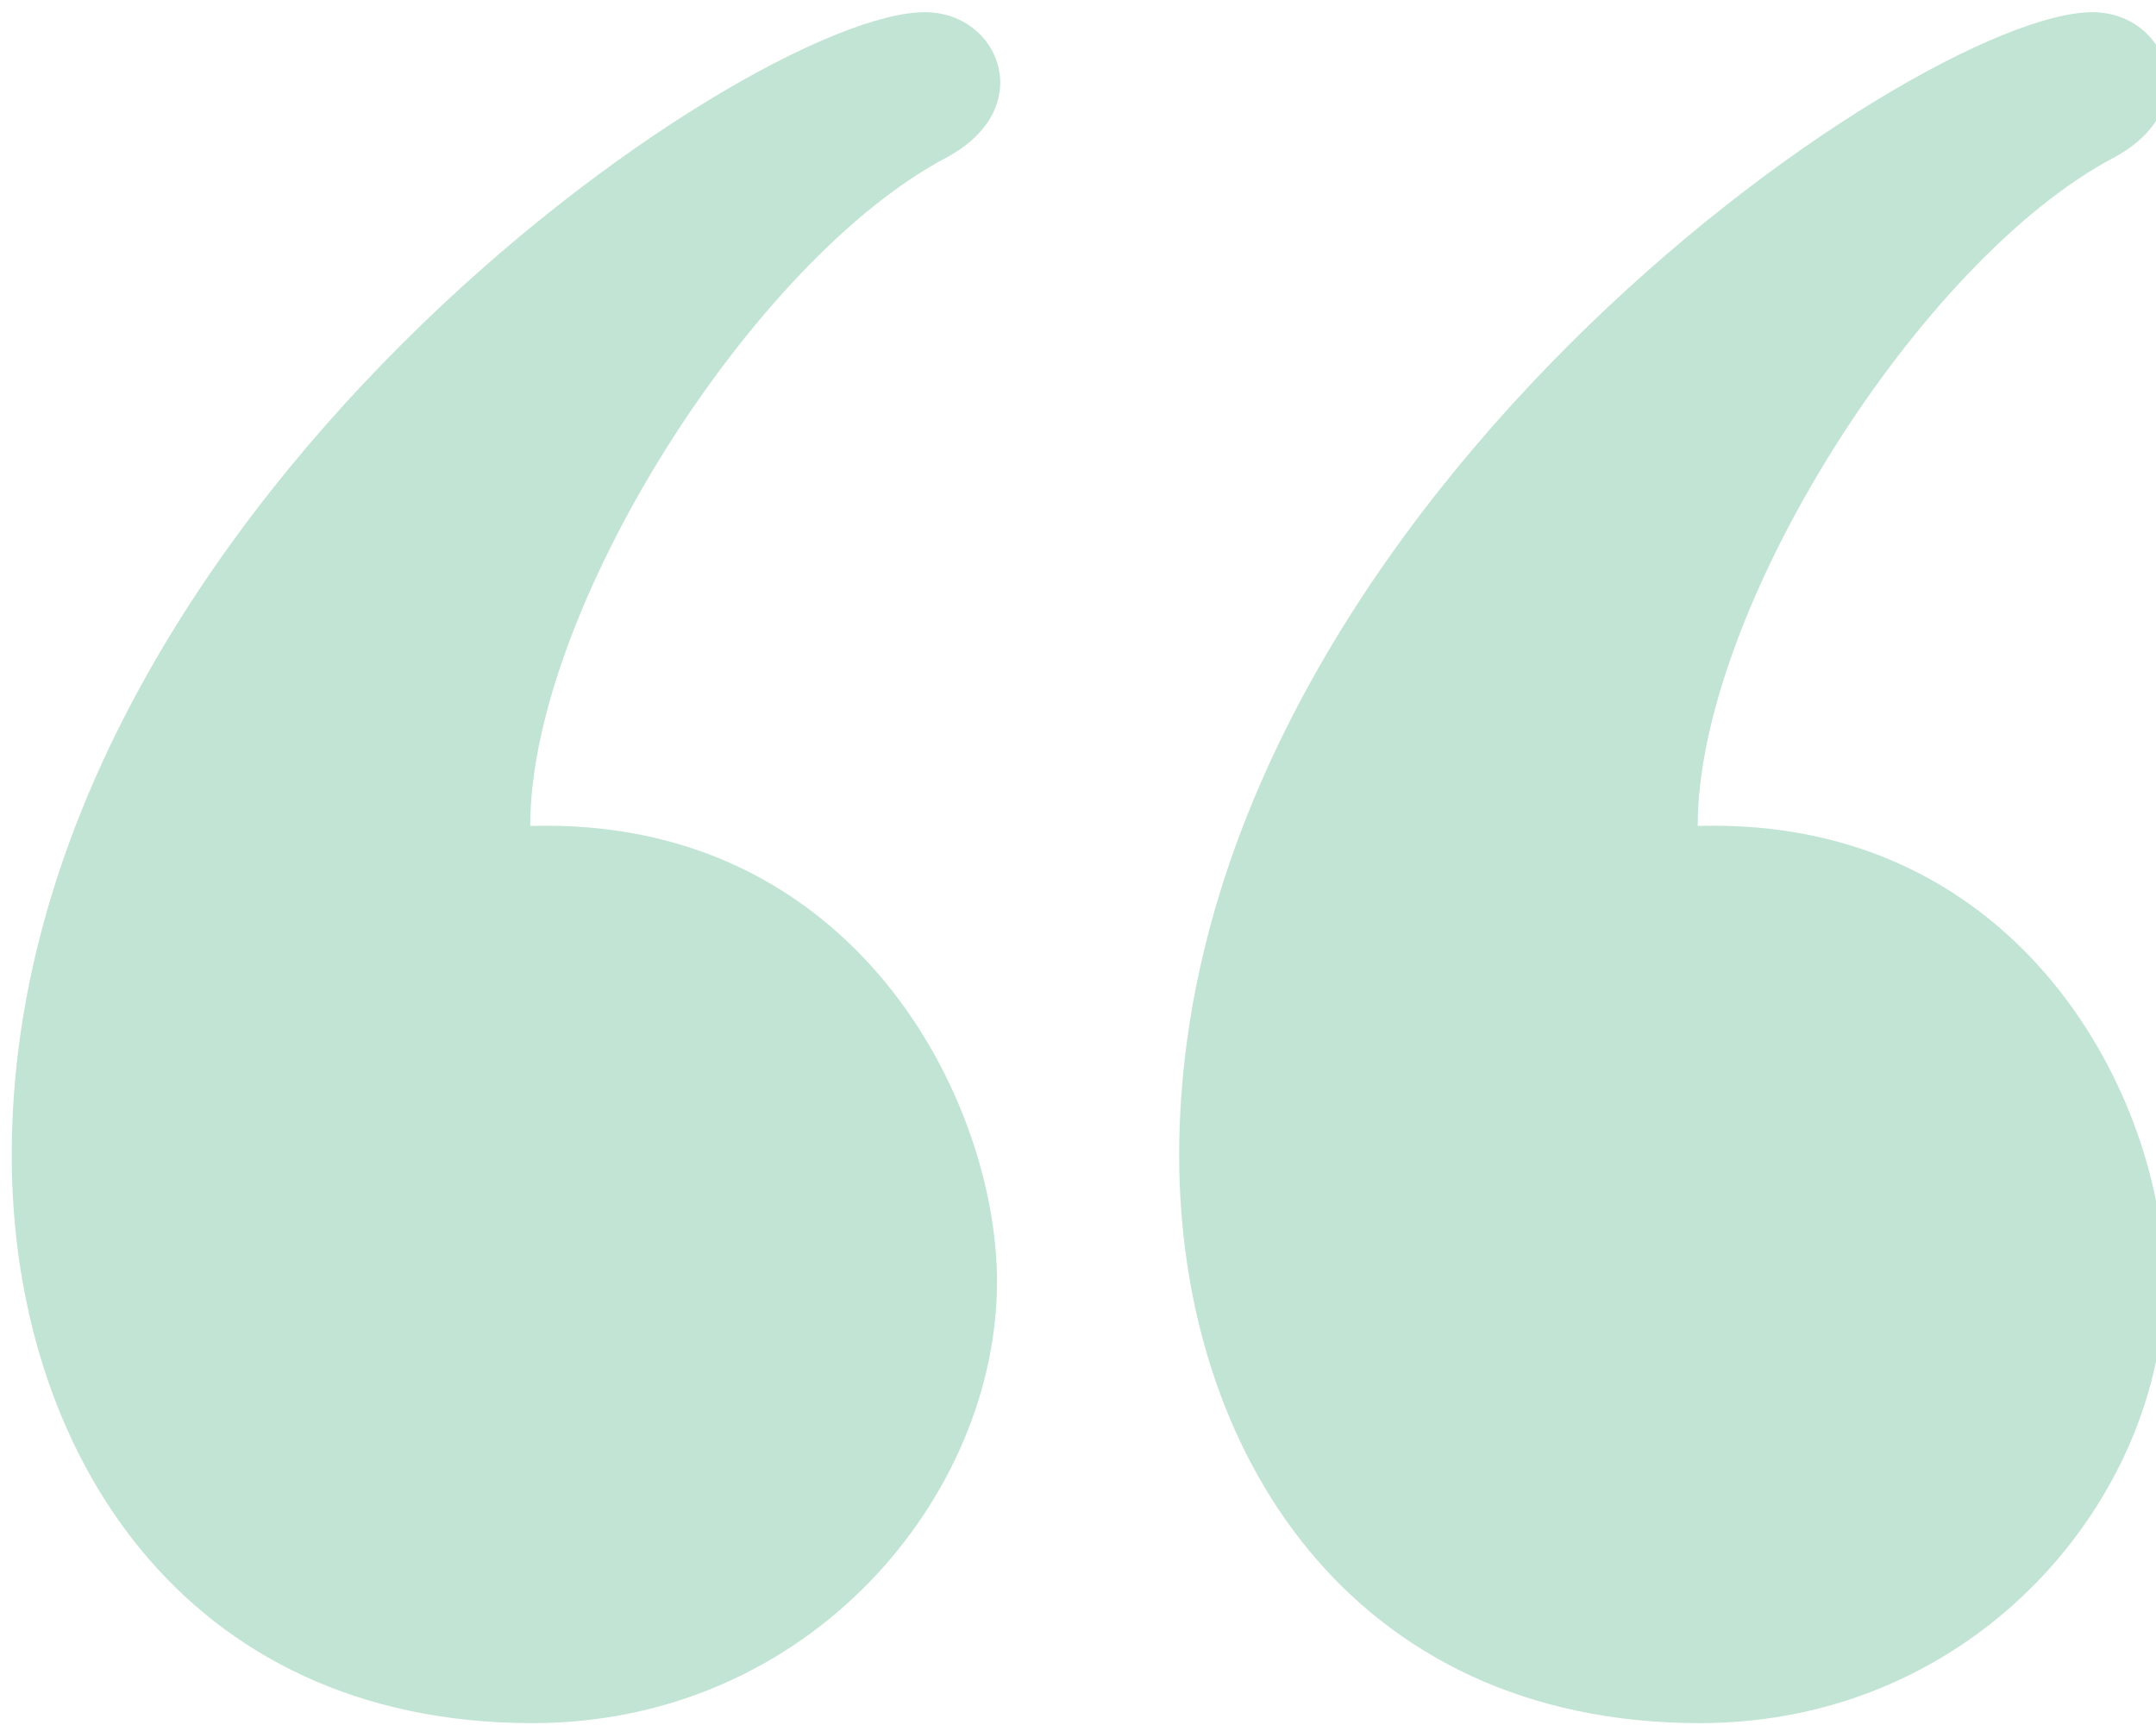 <svg xmlns="http://www.w3.org/2000/svg" width="75" height="60" viewBox="0 0 75 60" fill="none"><g clip-path="url(#clip0_3330_23832)"><path d="M72.783 0.424C74.32 0.424 75.408 1.577 75.408 2.879C75.408 3.809 74.845 4.776 73.533 5.483C66.82 9.016 59.058 21.216 59.058 28.729C70.383 28.394 75.295 38.325 75.295 44.574C75.295 52.05 68.77 59.935 59.133 59.935C46.983 59.935 41.02 50.451 41.02 40.185C41.02 17.943 66.67 0.424 72.783 0.424ZM32.17 0.424C33.708 0.424 34.795 1.577 34.795 2.879C34.795 3.809 34.233 4.776 32.92 5.483C26.208 9.016 18.445 21.216 18.445 28.729C29.77 28.394 34.683 38.325 34.683 44.574C34.683 52.05 28.158 59.935 18.52 59.935C6.37 59.935 0.408 50.451 0.408 40.185C0.408 17.943 26.02 0.424 32.17 0.424Z" fill="#C1E4D5"></path></g><defs><clipPath id="clip0_3330_23832"><rect width="75" height="59.511" fill="white" transform="translate(0 0.424)"></rect></clipPath></defs></svg>